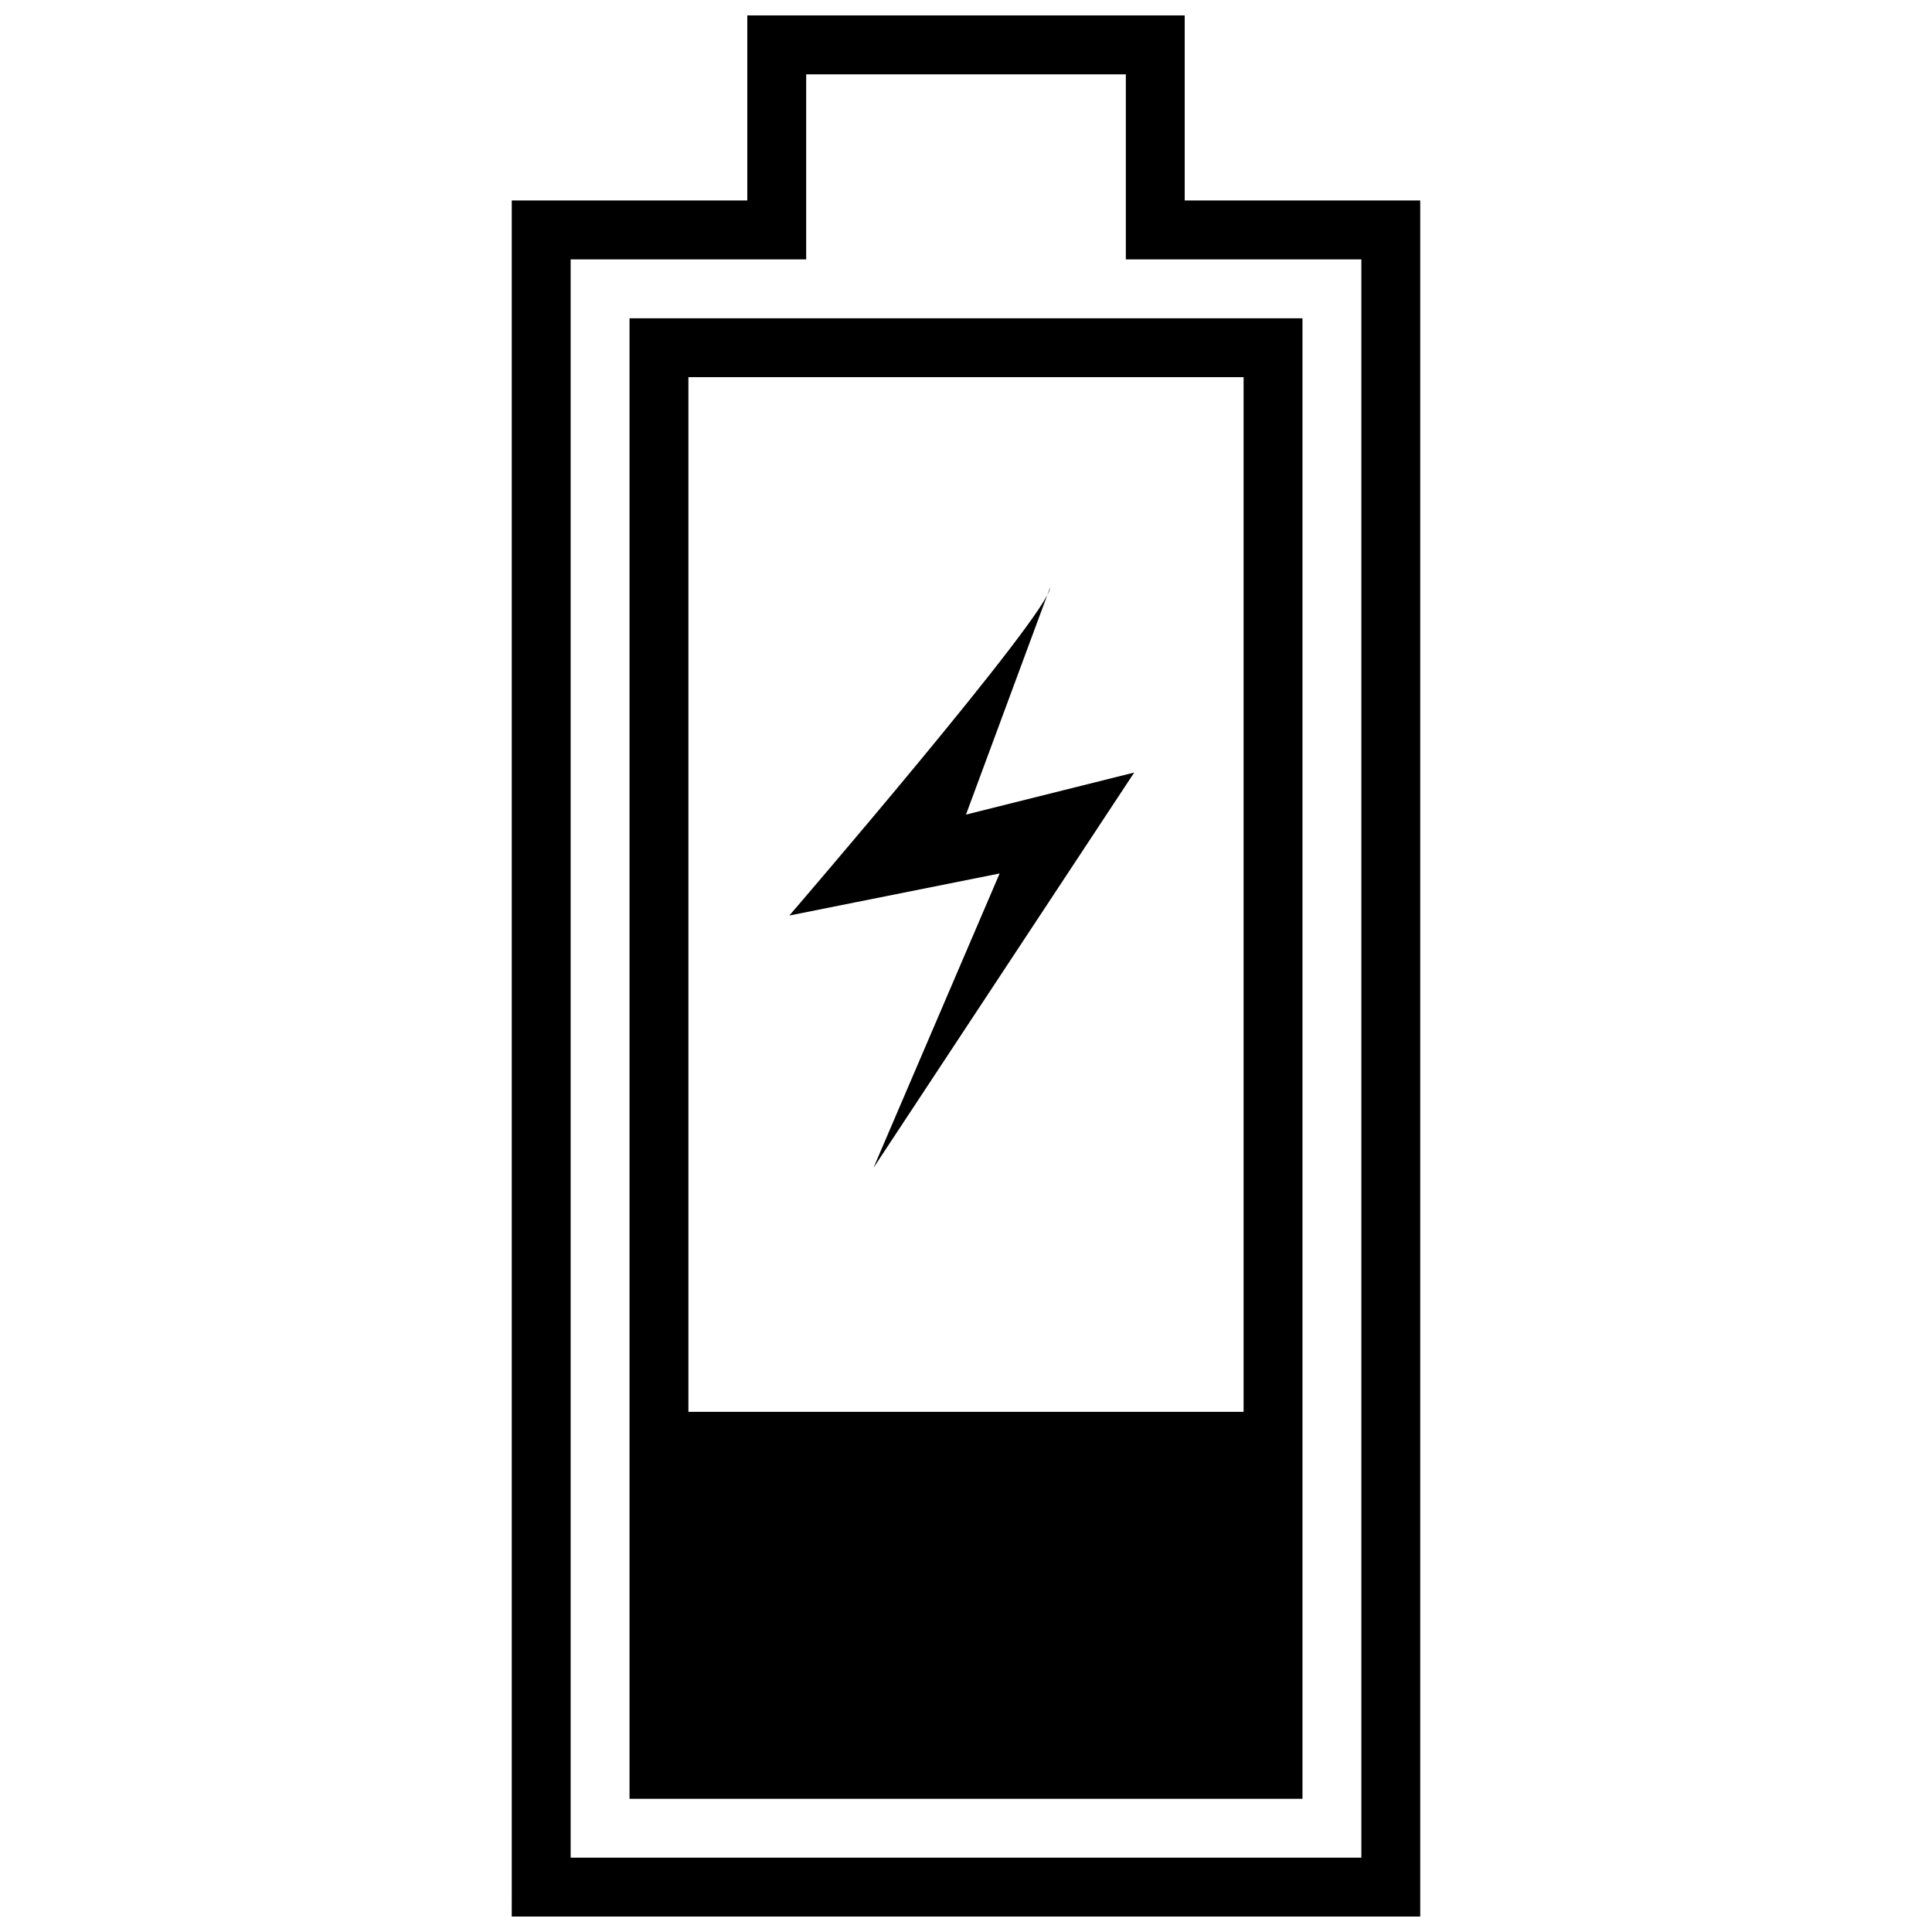 <?xml version="1.0" encoding="UTF-8"?>
<!-- Uploaded to: SVG Repo, www.svgrepo.com, Generator: SVG Repo Mixer Tools -->
<svg width="800px" height="800px" version="1.1" viewBox="144 144 512 512" xmlns="http://www.w3.org/2000/svg">
 <defs>
  <clipPath id="a">
   <path d="m279 148.09h242v503.81h-242z"/>
  </clipPath>
 </defs>
 <g clip-path="url(#a)">
  <path d="m279.62 645.21v-448.08h62.418v-49.043h115.92v49.043h62.418v454.77h-240.76zm15.605-432.47v423.56h209.55v-423.56h-62.418v-49.043h-84.711v49.043z"/>
 </g>
 <path d="m310.83 614.01v-385.66h178.34v392.35h-178.34zm15.605-95.859h147.13v-274.2h-147.13z"/>
 <path d="m422.29 299.68c0 6.688-69.105 86.941-69.105 86.941l55.73-11.145-33.438 78.023 69.105-104.77-44.586 11.145z" fill-rule="evenodd"/>
</svg>
